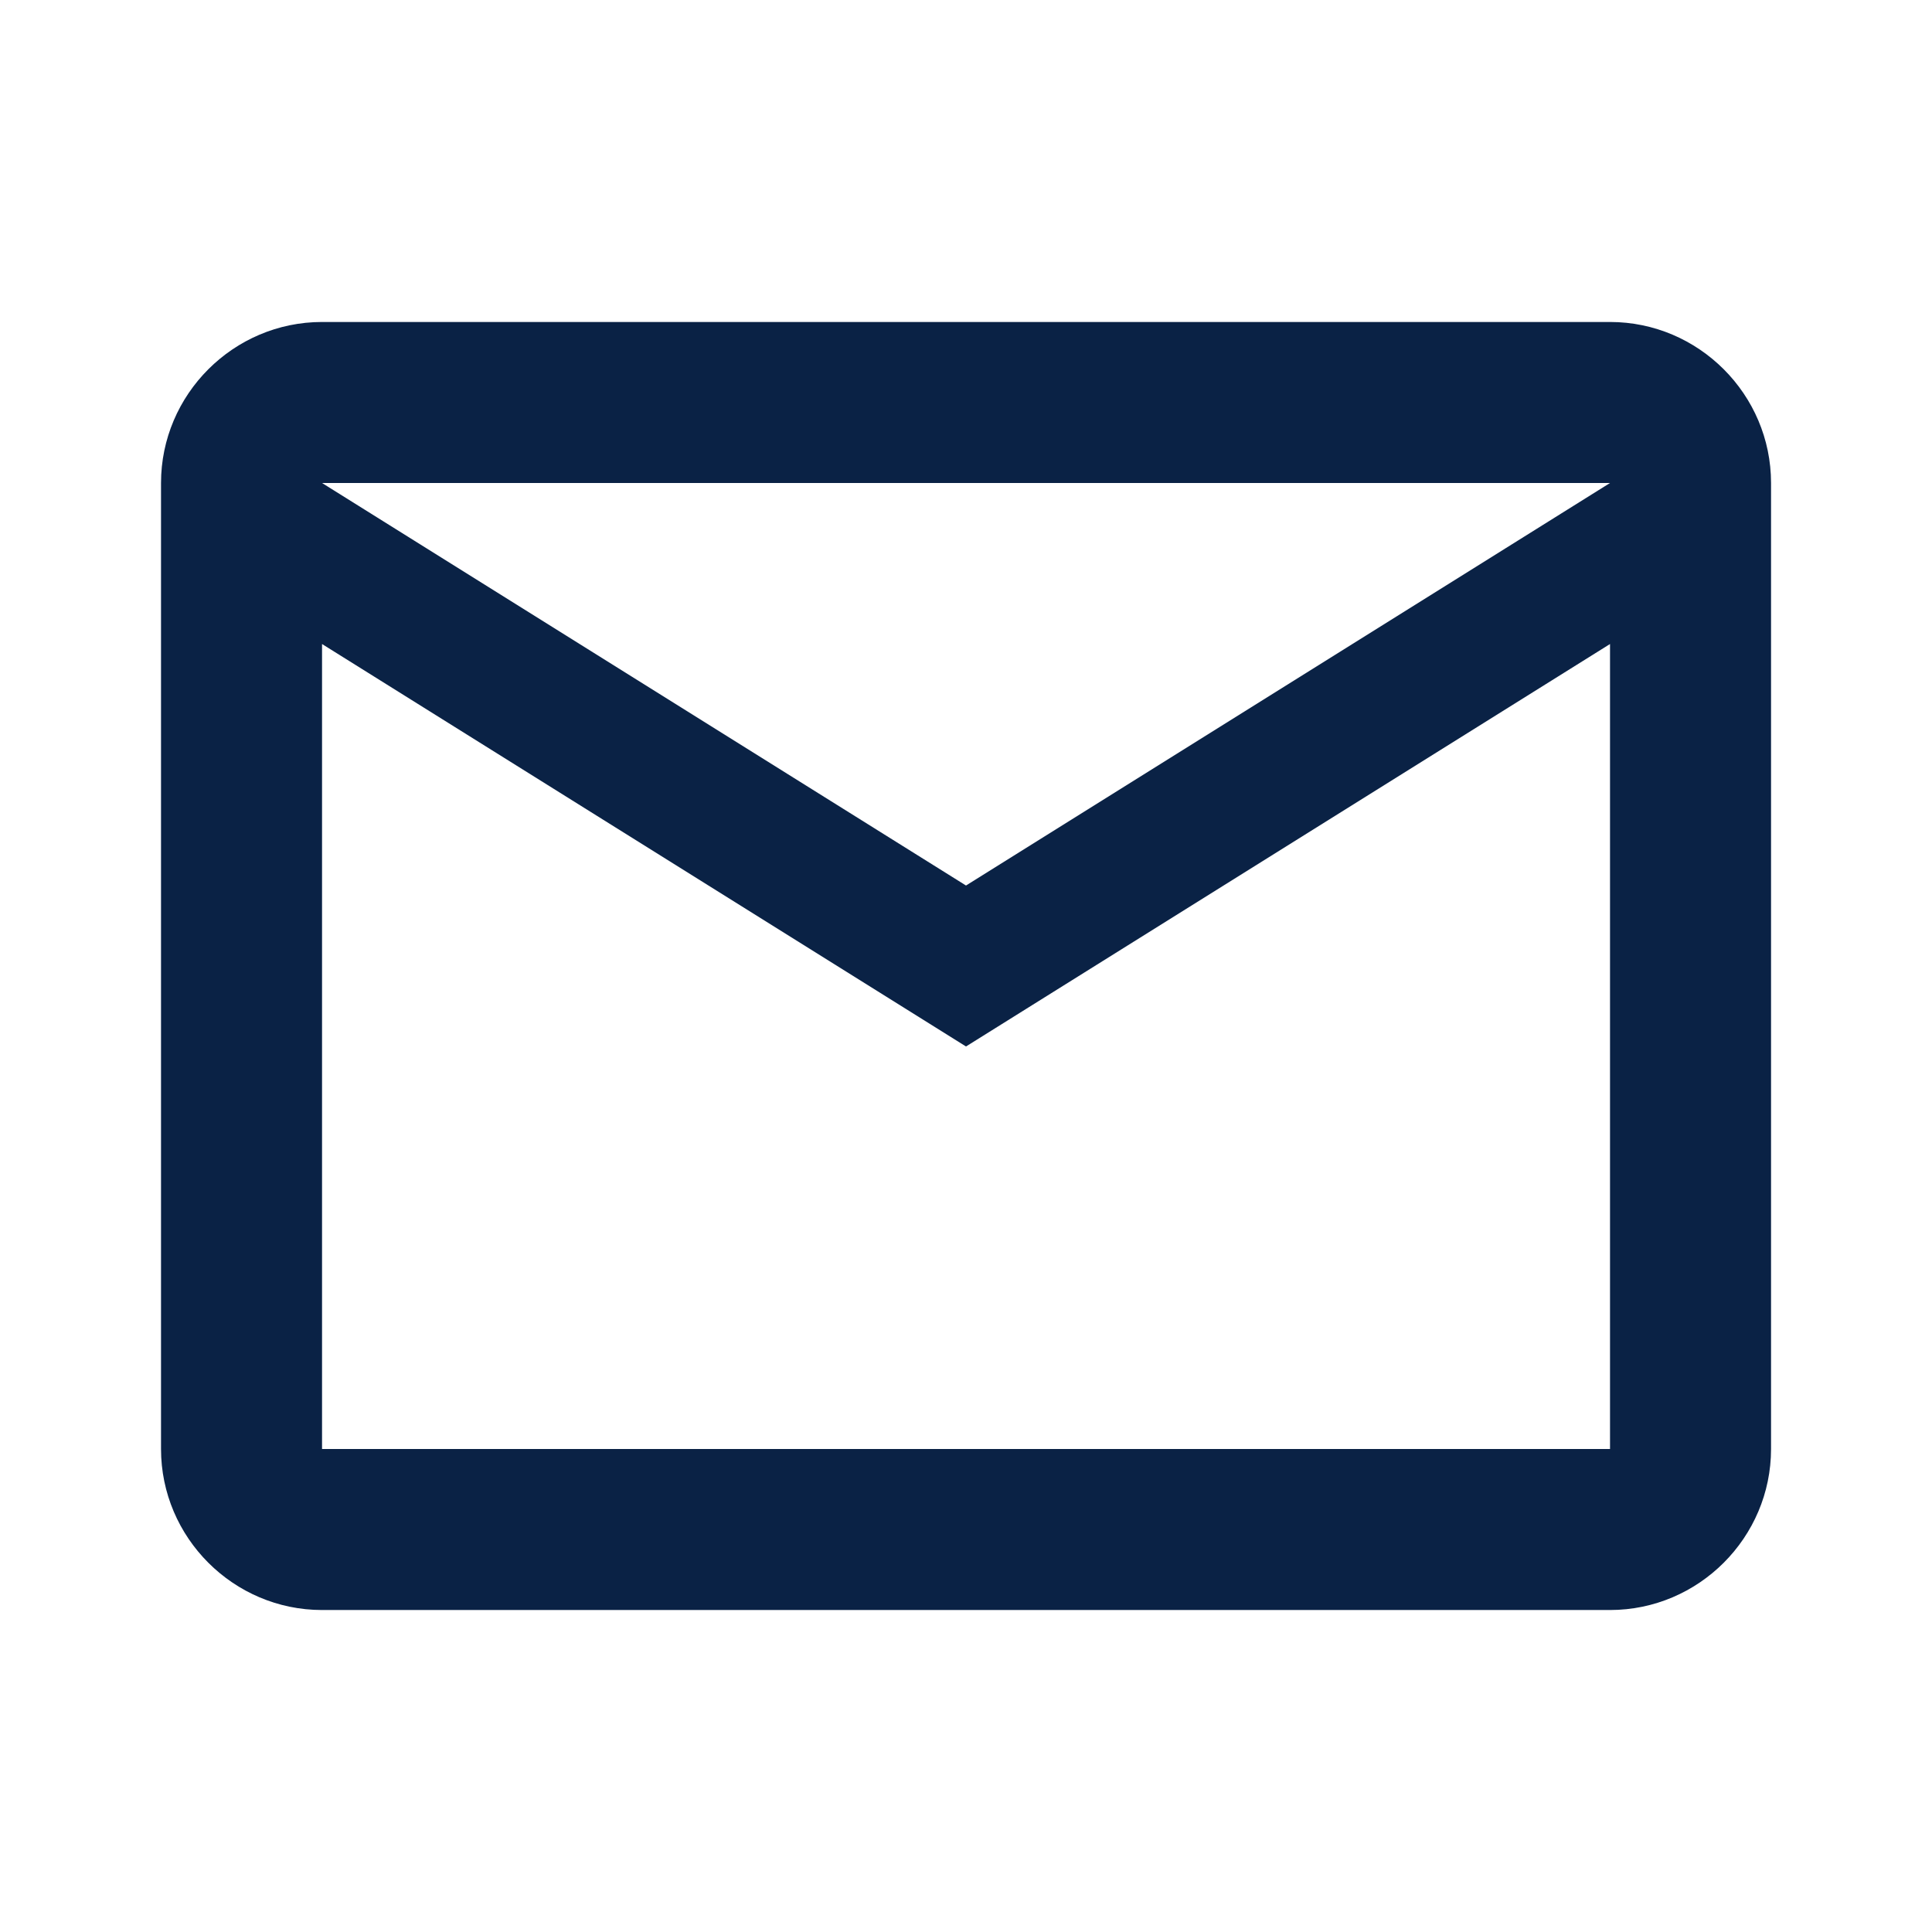 <svg width="32" height="32" viewBox="0 0 32 32" fill="none" xmlns="http://www.w3.org/2000/svg">
<g id="email">
<path id="Vector" d="M29.334 8C29.334 6.533 28.134 5.333 26.667 5.333H5.334C3.867 5.333 2.667 6.533 2.667 8V24C2.667 25.467 3.867 26.667 5.334 26.667H26.667C28.134 26.667 29.334 25.467 29.334 24V8ZM26.667 8L16 14.667L5.334 8H26.667ZM26.667 24H5.334V10.667L16 17.333L26.667 10.667V24Z" fill="#0A2245"/>
</g>
</svg>
